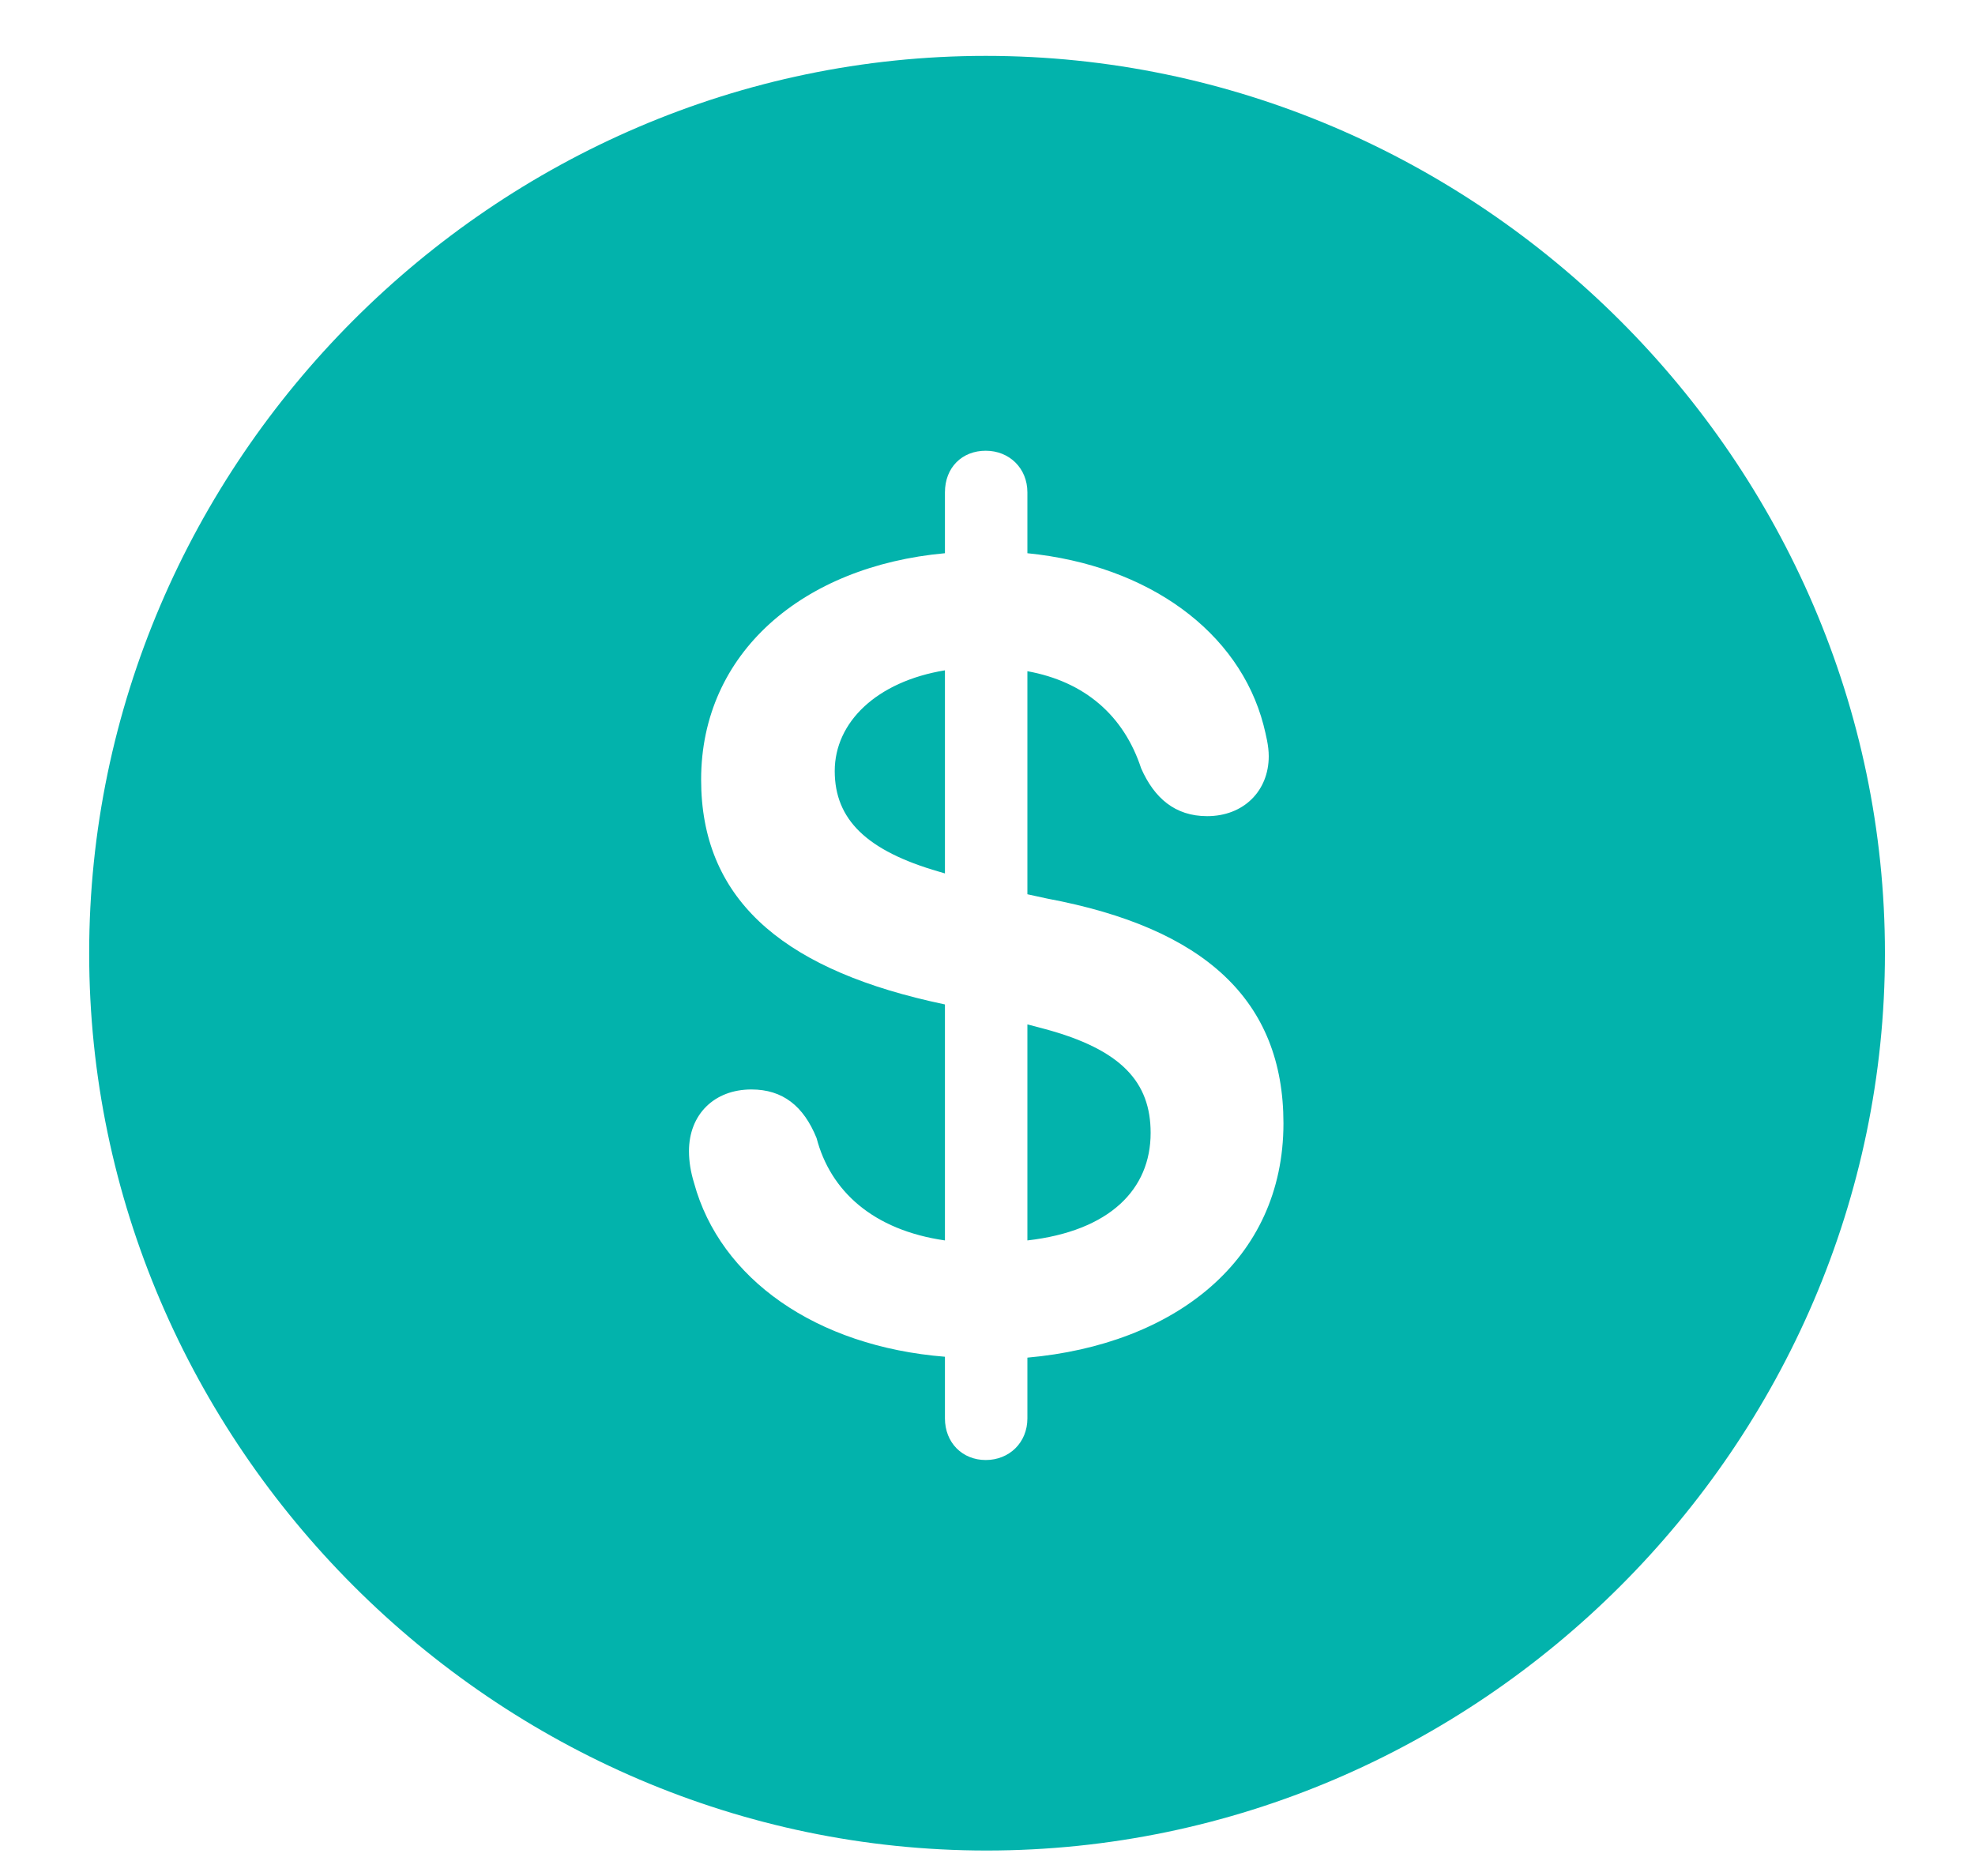 <svg width="20" height="19" viewBox="0 0 20 19" fill="none" xmlns="http://www.w3.org/2000/svg">
<path d="M9.991 18.742C14.975 18.742 19.088 14.629 19.088 9.654C19.088 4.68 14.966 0.566 9.982 0.566C5.008 0.566 0.903 4.68 0.903 9.654C0.903 14.629 5.017 18.742 9.991 18.742ZM9.982 14.787C9.745 14.787 9.569 14.611 9.569 14.365V13.741C8.26 13.636 7.293 12.95 7.029 11.983C6.994 11.869 6.977 11.764 6.977 11.658C6.977 11.289 7.231 11.034 7.609 11.034C7.926 11.034 8.137 11.201 8.269 11.526C8.409 12.062 8.84 12.458 9.569 12.563V10.173L9.411 10.138C7.891 9.786 7.1 9.083 7.1 7.896C7.1 6.613 8.128 5.734 9.569 5.603V4.987C9.569 4.732 9.745 4.565 9.982 4.565C10.22 4.565 10.404 4.741 10.404 4.987V5.603C11.635 5.726 12.549 6.402 12.795 7.343C12.821 7.448 12.848 7.554 12.848 7.659C12.848 8.011 12.593 8.266 12.224 8.266C11.898 8.266 11.688 8.081 11.556 7.782C11.38 7.246 10.984 6.903 10.404 6.798V9.057L10.606 9.101C12.197 9.399 12.997 10.129 12.997 11.377C12.997 12.766 11.89 13.618 10.404 13.75V14.365C10.404 14.611 10.22 14.787 9.982 14.787ZM9.569 8.846V6.789C8.875 6.903 8.453 7.316 8.453 7.809C8.453 8.301 8.778 8.617 9.508 8.828L9.569 8.846ZM10.404 10.375V12.563C11.239 12.467 11.652 12.045 11.652 11.474C11.652 10.964 11.362 10.63 10.571 10.419L10.404 10.375Z" fill="#02B3AC"/>
</svg>
